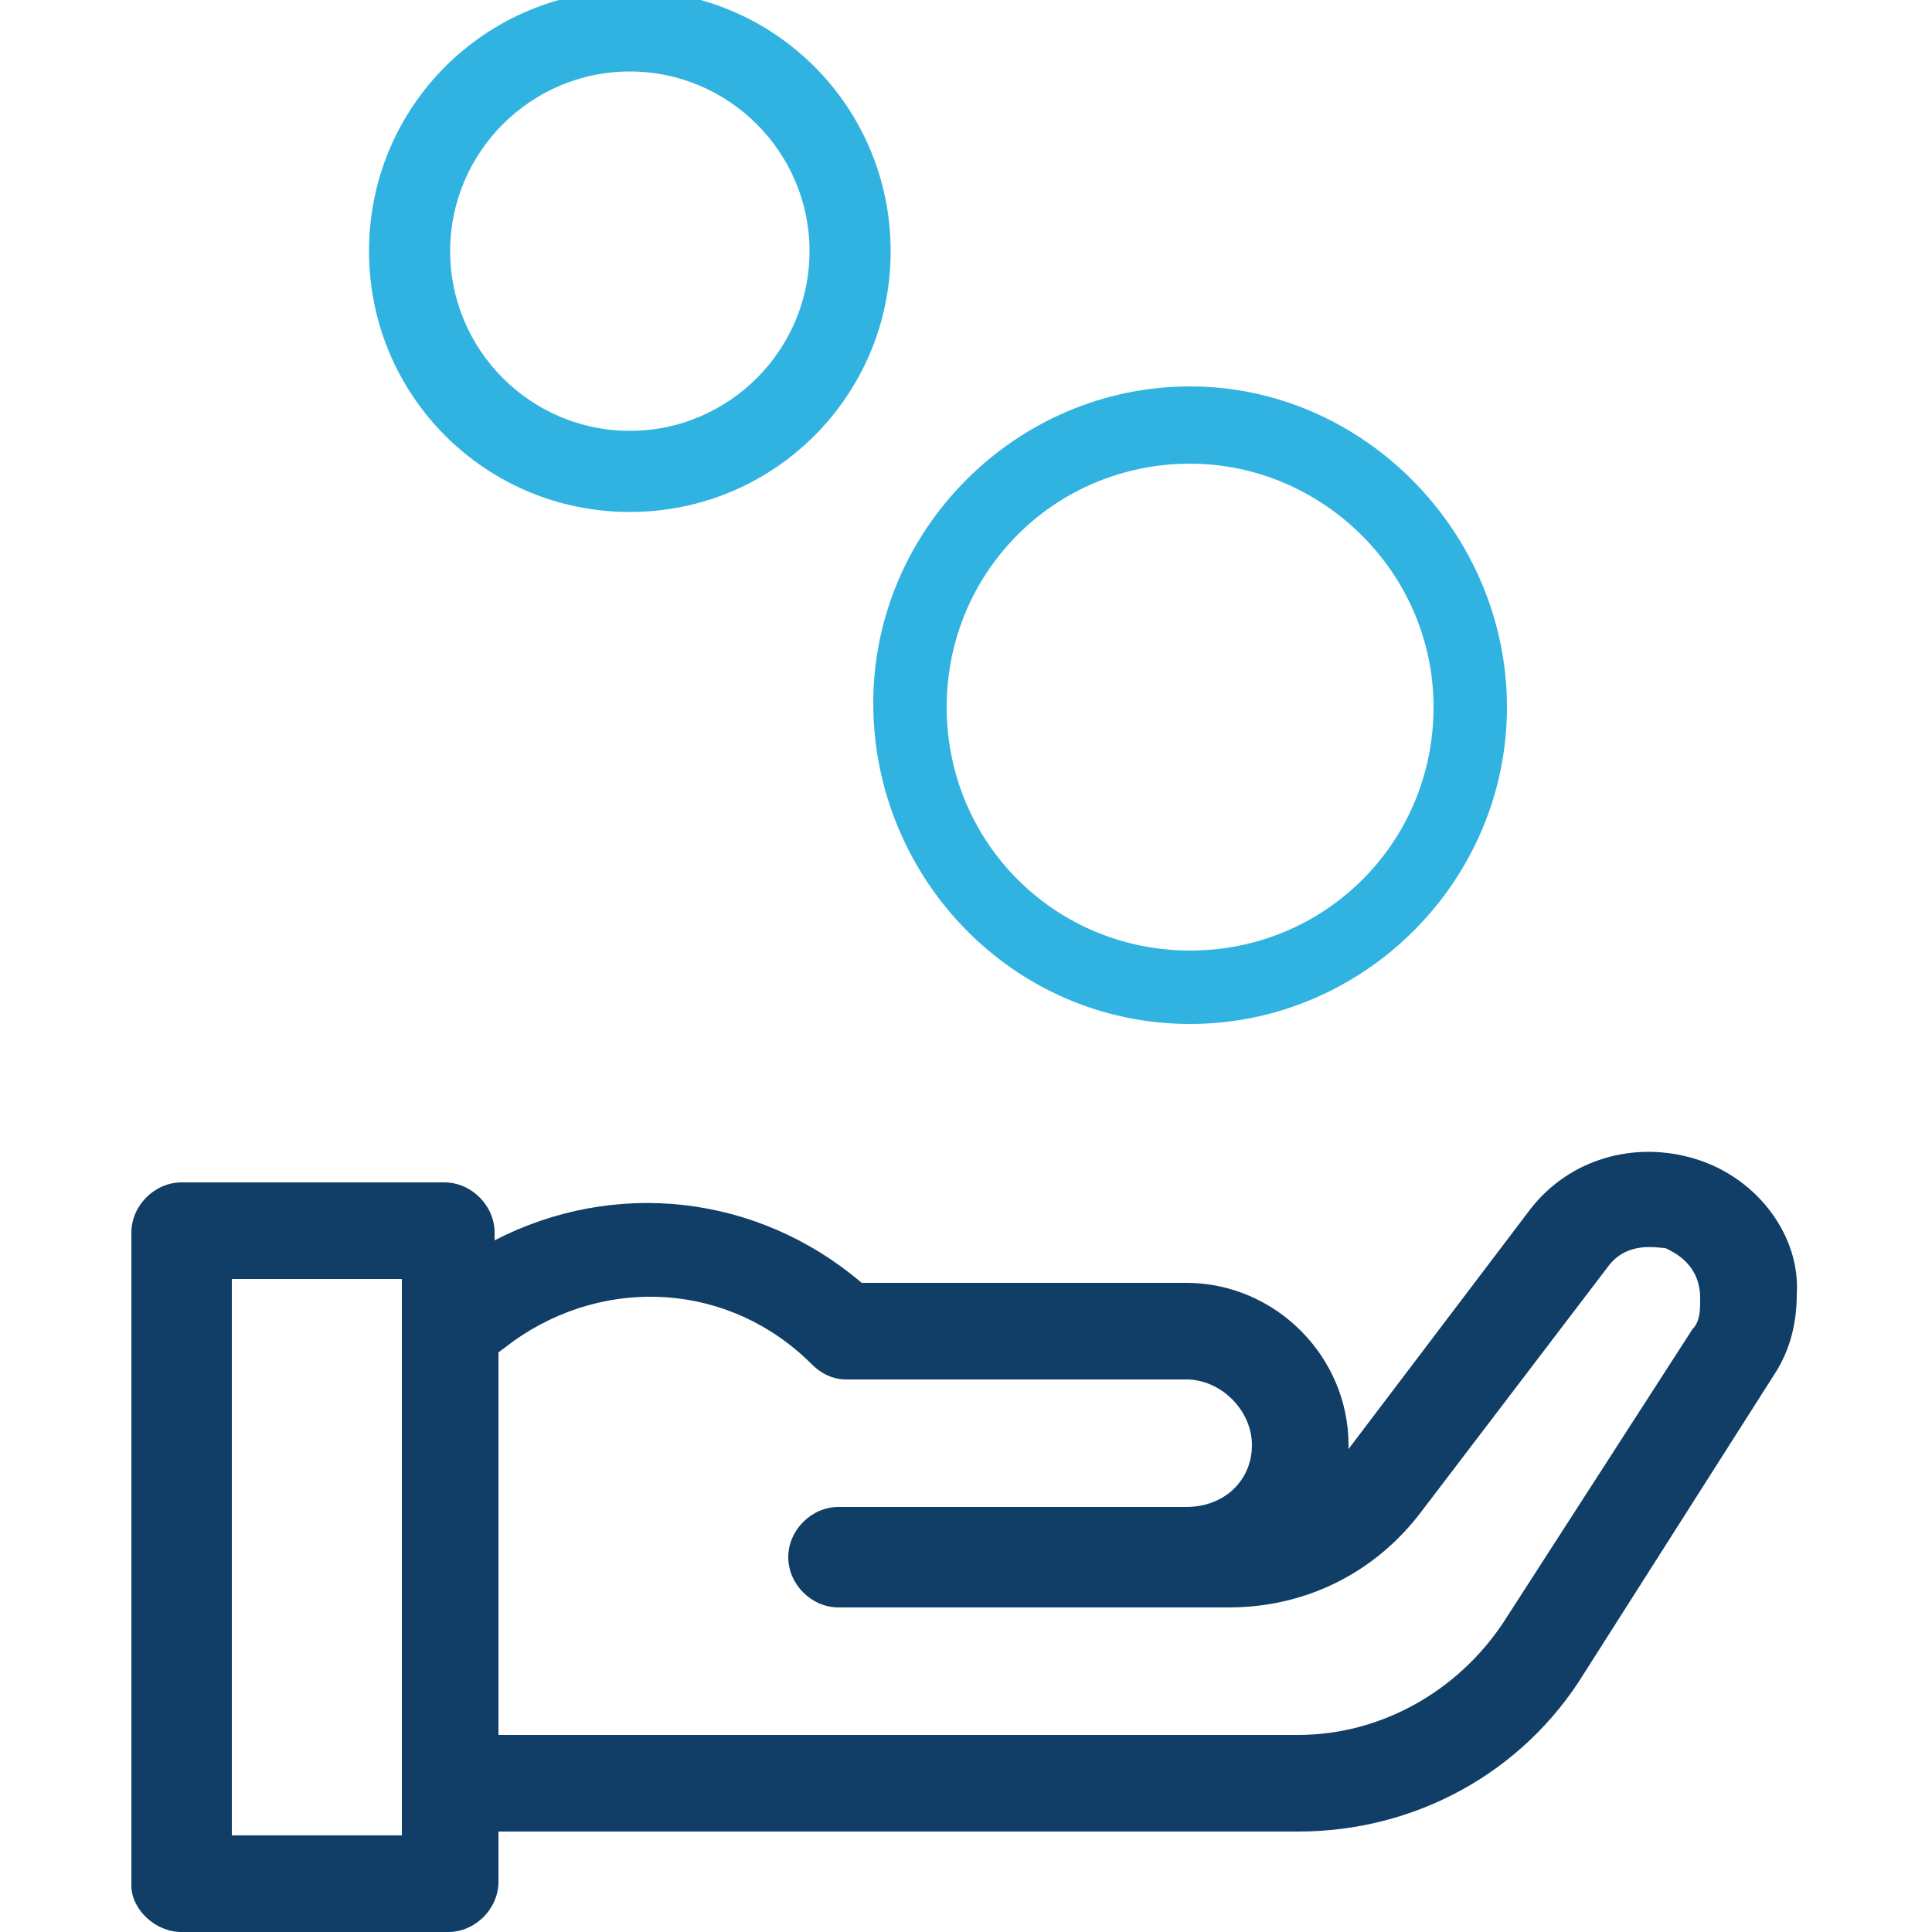 <?xml version="1.0" encoding="utf-8"?>
<!-- Generator: Adobe Illustrator 26.0.2, SVG Export Plug-In . SVG Version: 6.00 Build 0)  -->
<svg version="1.1" id="Layer_1" xmlns="http://www.w3.org/2000/svg" xmlns:xlink="http://www.w3.org/1999/xlink" x="0px" y="0px"
	 viewBox="0 0 50 50" style="enable-background:new 0 0 50 50;" xml:space="preserve">
<style type="text/css">
	.st0{fill:#113E66;}
	.st1{fill:#31B3E1;}
	.st2{fill:#31B3E1;stroke:#31B3E1;stroke-width:0.5;stroke-miterlimit:10;}
</style>
<g>
	<path class="st0" d="M43.9,30c-1.6-0.5-3.3,0-4.3,1.3l-4.7,6.2c0,0,0-0.1,0-0.1c0-2.3-1.9-4.2-4.2-4.2h-8.4
		c-2.7-2.3-6.4-2.7-9.5-1.1v-0.2c0-0.7-0.6-1.3-1.3-1.3H4.7c-0.7,0-1.3,0.6-1.3,1.3v16.9C3.4,49.4,4,50,4.7,50h6.9
		c0.7,0,1.3-0.6,1.3-1.3v-1.3h20.7c3,0,5.8-1.5,7.4-4.1l4.9-7.7c0.4-0.6,0.6-1.3,0.6-2.1C46.6,32,45.5,30.5,43.9,30L43.9,30z
		 M10.3,47.5H6V33.1h4.4V47.5z M43.8,34.4L38.9,42c-1.2,1.8-3.2,2.9-5.3,2.9H12.9v-9.9l0.4-0.3c2.4-1.7,5.6-1.5,7.7,0.6
		c0.2,0.2,0.5,0.4,0.9,0.4h8.8c0.9,0,1.7,0.8,1.7,1.7S31.7,39,30.7,39h-8.8h-0.2c-0.7,0-1.3,0.6-1.3,1.3s0.6,1.3,1.3,1.3h0.2h8.8
		h1.1c2,0,3.8-0.9,5-2.5l4.8-6.3c0.5-0.7,1.3-0.5,1.5-0.5c0.2,0.1,0.9,0.4,0.9,1.3C44,33.9,44,34.2,43.8,34.4L43.8,34.4z"/>
	<path class="st1" d="M30.8,26.5c4.5,0,8.2-3.7,8.2-8.2S35.3,10,30.8,10s-8.2,3.7-8.2,8.2S26.2,26.5,30.8,26.5z M30.8,12
		c3.4,0,6.3,2.8,6.3,6.3s-2.8,6.3-6.3,6.3s-6.3-2.8-6.3-6.3S27.3,12,30.8,12z"/>
	<path class="st2" d="M16.3,13c3.6,0,6.5-2.9,6.5-6.5S19.9,0,16.3,0S9.8,2.9,9.8,6.5S12.7,13,16.3,13z M16.3,1.6
		c2.7,0,4.9,2.2,4.9,4.9s-2.2,4.9-4.9,4.9s-4.9-2.2-4.9-4.9S13.6,1.6,16.3,1.6z"/>
</g>
</svg>

